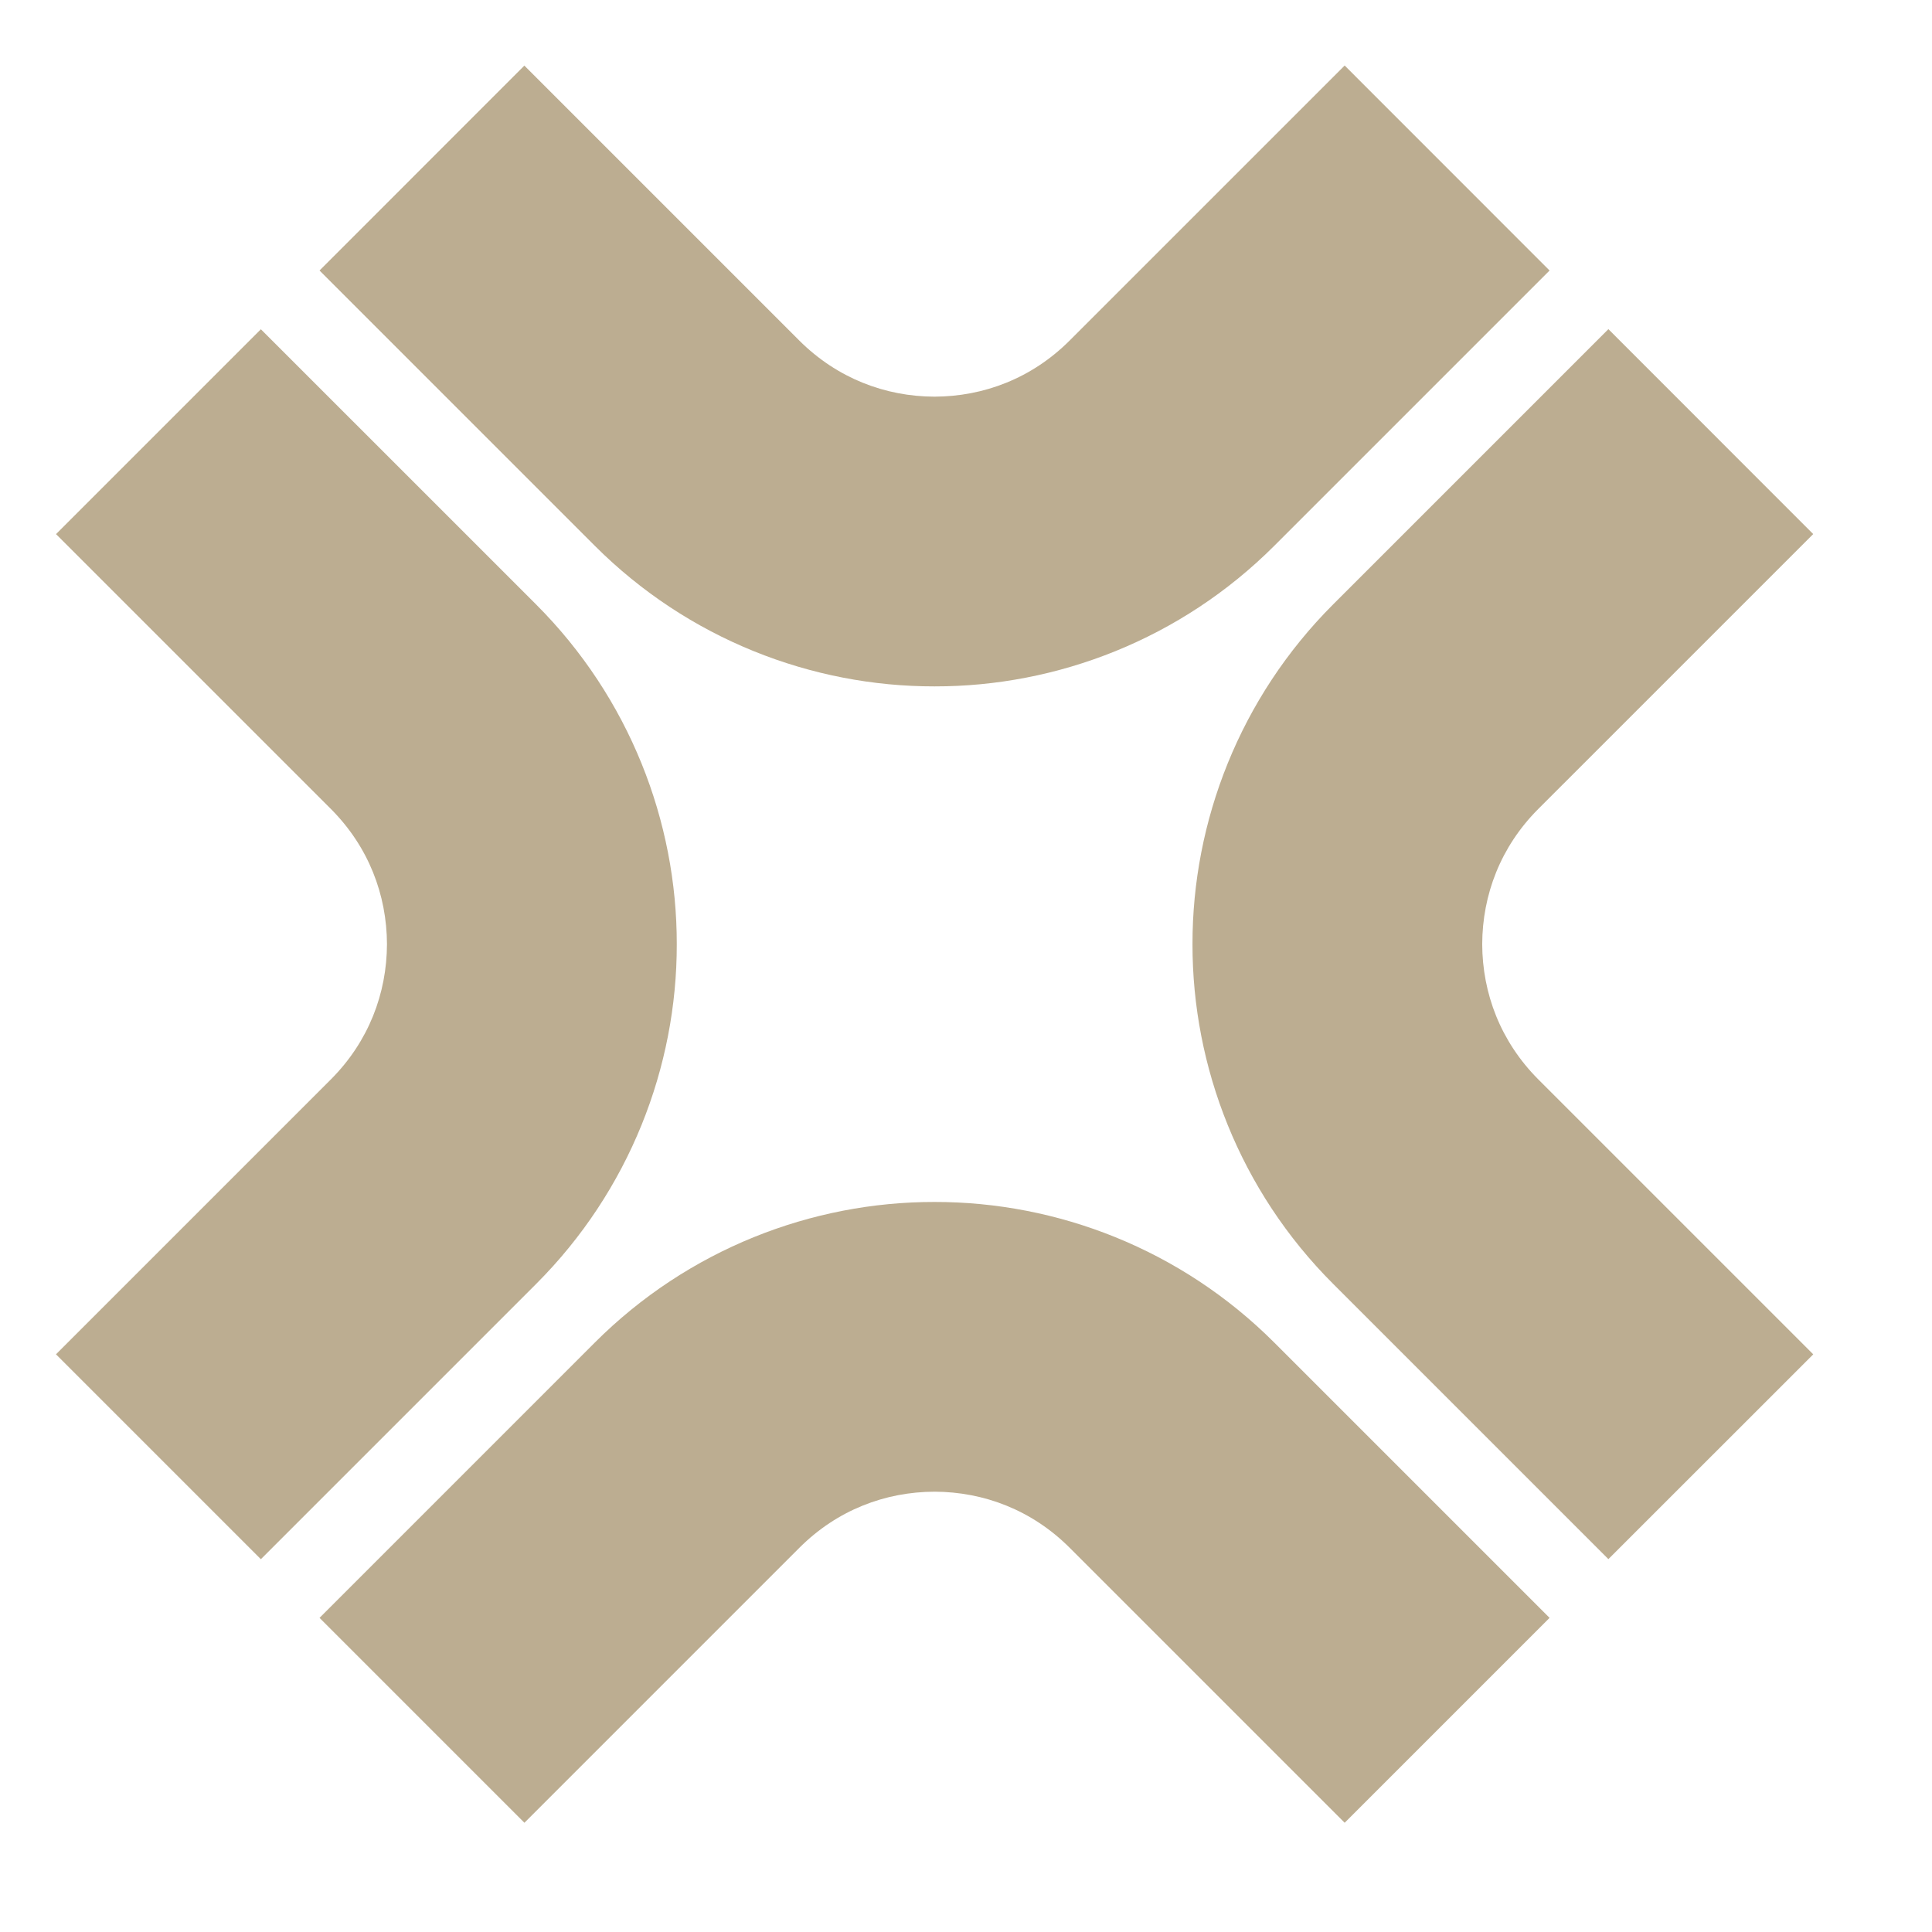 <svg width="74" height="74" viewBox="0 0 74 74" fill="none" xmlns="http://www.w3.org/2000/svg">
<path d="M51.507 2.513L59.352 10.361L48.815 20.898C45.234 24.482 40.491 26.297 35.795 26.29C31.103 26.297 26.357 24.482 22.775 20.898L12.239 10.361L20.084 2.513L30.62 13.049C32.064 14.487 33.903 15.187 35.792 15.193C37.681 15.187 39.52 14.49 40.964 13.049L51.501 2.513H51.507ZM69.45 51.873L58.913 41.336C57.476 39.892 56.779 38.053 56.772 36.164C56.779 34.272 57.476 32.433 58.913 30.992L69.45 20.456L61.605 12.607L51.068 23.144C47.483 26.726 45.669 31.471 45.675 36.164C45.669 40.857 47.483 45.602 51.068 49.181L61.605 59.718L69.453 51.873H69.45ZM20.087 69.816L30.623 59.279C32.067 57.838 33.903 57.141 35.795 57.135C37.684 57.141 39.523 57.838 40.967 59.279L51.504 69.816L59.352 61.968L48.815 51.431C45.234 47.846 40.491 46.032 35.795 46.038C31.103 46.032 26.357 47.846 22.775 51.431L12.239 61.968L20.087 69.816ZM2.144 20.456L12.681 30.992C14.118 32.436 14.815 34.275 14.822 36.164C14.815 38.053 14.118 39.892 12.681 41.336L2.144 51.873L9.992 59.721L20.529 49.184C24.113 45.602 25.928 40.86 25.922 36.167C25.928 31.475 24.113 26.729 20.529 23.147L9.992 12.611L2.144 20.459V20.456Z" fill="#BCAD91"/>
</svg>
